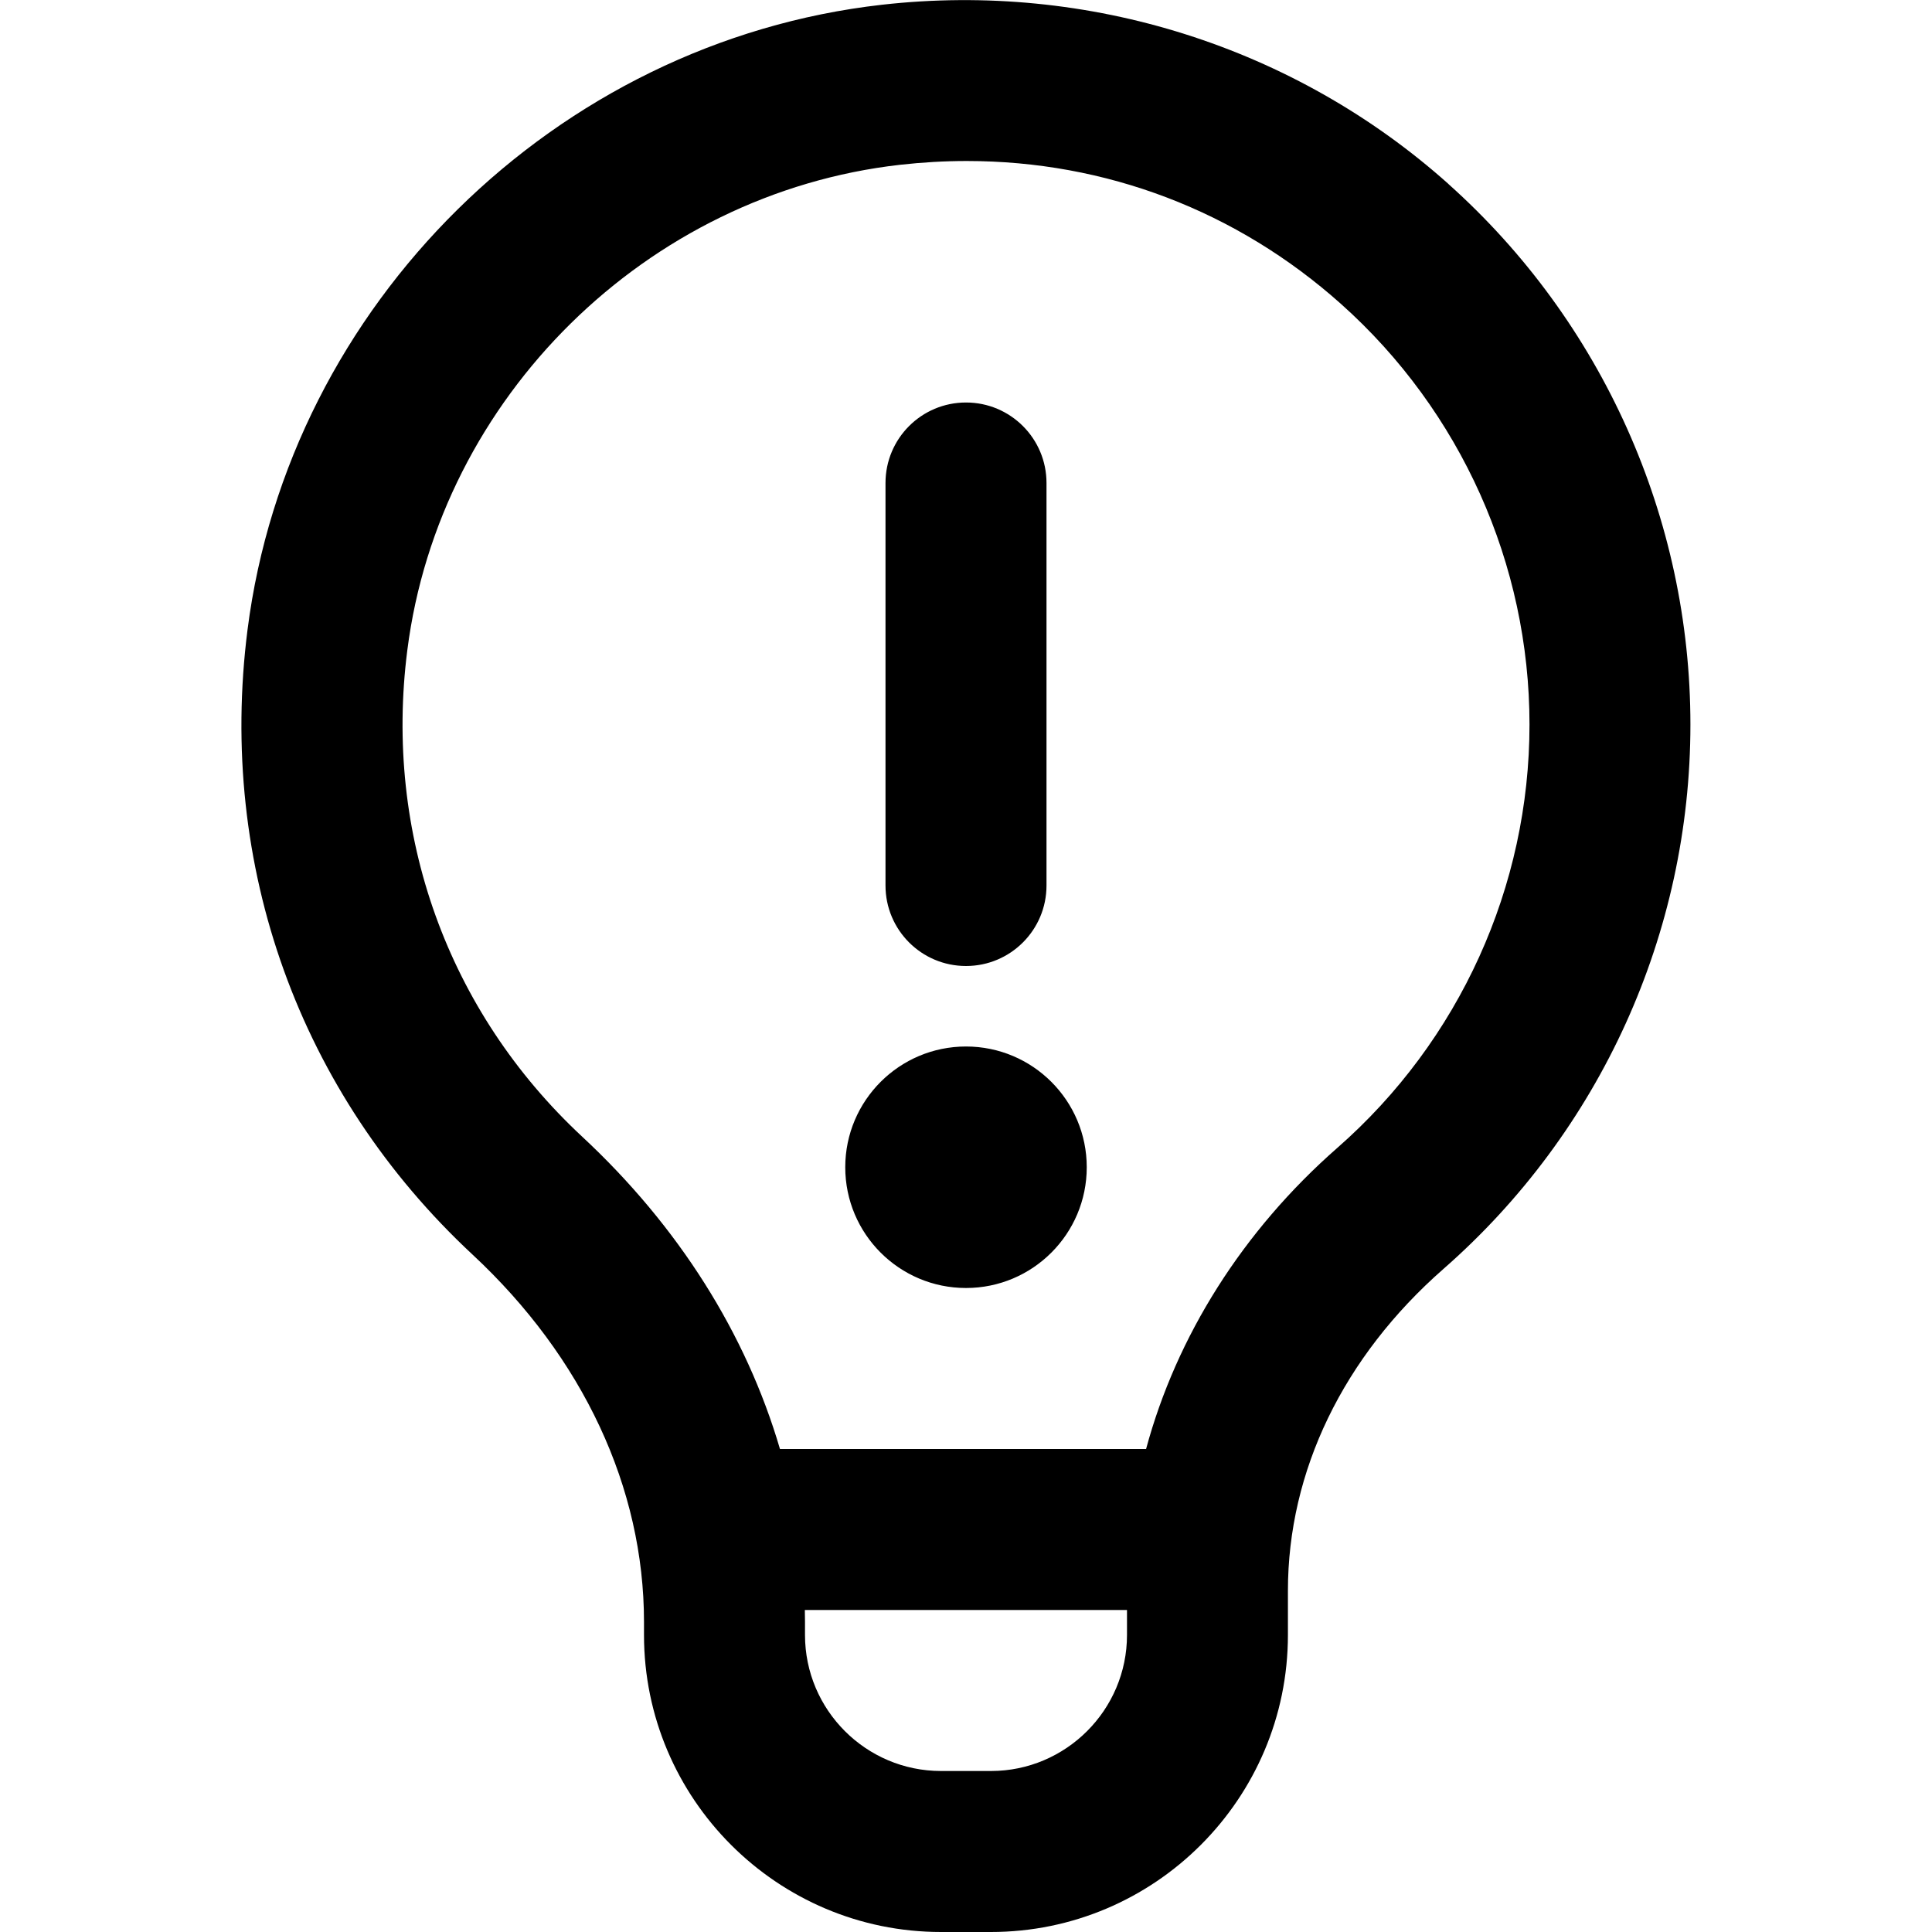 <?xml version="1.0" encoding="UTF-8"?>
<svg xmlns="http://www.w3.org/2000/svg" id="Layer_1" data-name="Layer 1" viewBox="0 0 24 24" width="512" height="512"><path d="m17.994,2.286C16.086.581,13.522-.231,10.956.059,6.904.517,3.59,3.782,3.075,7.822c-.374,2.931.644,5.76,2.793,7.761,1.375,1.279,2.132,2.9,2.132,4.566v.161c0,2.035,1.655,3.69,3.69,3.69h.619c2.035,0,3.69-1.655,3.69-3.69v-.549c0-1.486.687-2.906,1.932-3.998,1.95-1.708,3.068-4.173,3.068-6.763,0-2.56-1.096-5.007-3.006-6.714Zm-5.685,19.714h-.619c-.932,0-1.69-.758-1.69-1.69v-.161c0-.05-.001-.1-.002-.149h4.002v.31c0,.932-.759,1.69-1.69,1.69Zm4.304-7.741c-1.177,1.032-1.998,2.34-2.376,3.741h-4.548c-.42-1.431-1.258-2.765-2.458-3.881-1.671-1.556-2.463-3.759-2.171-6.043.399-3.138,2.974-5.673,6.121-6.029.278-.031.554-.047.828-.047,1.725,0,3.353.617,4.652,1.778,1.486,1.328,2.339,3.231,2.339,5.222,0,2.013-.87,3.93-2.387,5.259Zm-5.613-3.259v-5c0-.552.447-1,1-1s1,.448,1,1v5c0,.552-.447,1-1,1s-1-.448-1-1Zm2.5,3.5c0,.828-.672,1.5-1.5,1.5s-1.5-.672-1.5-1.5.672-1.5,1.5-1.5,1.5.672,1.5,1.5Z"/></svg>
